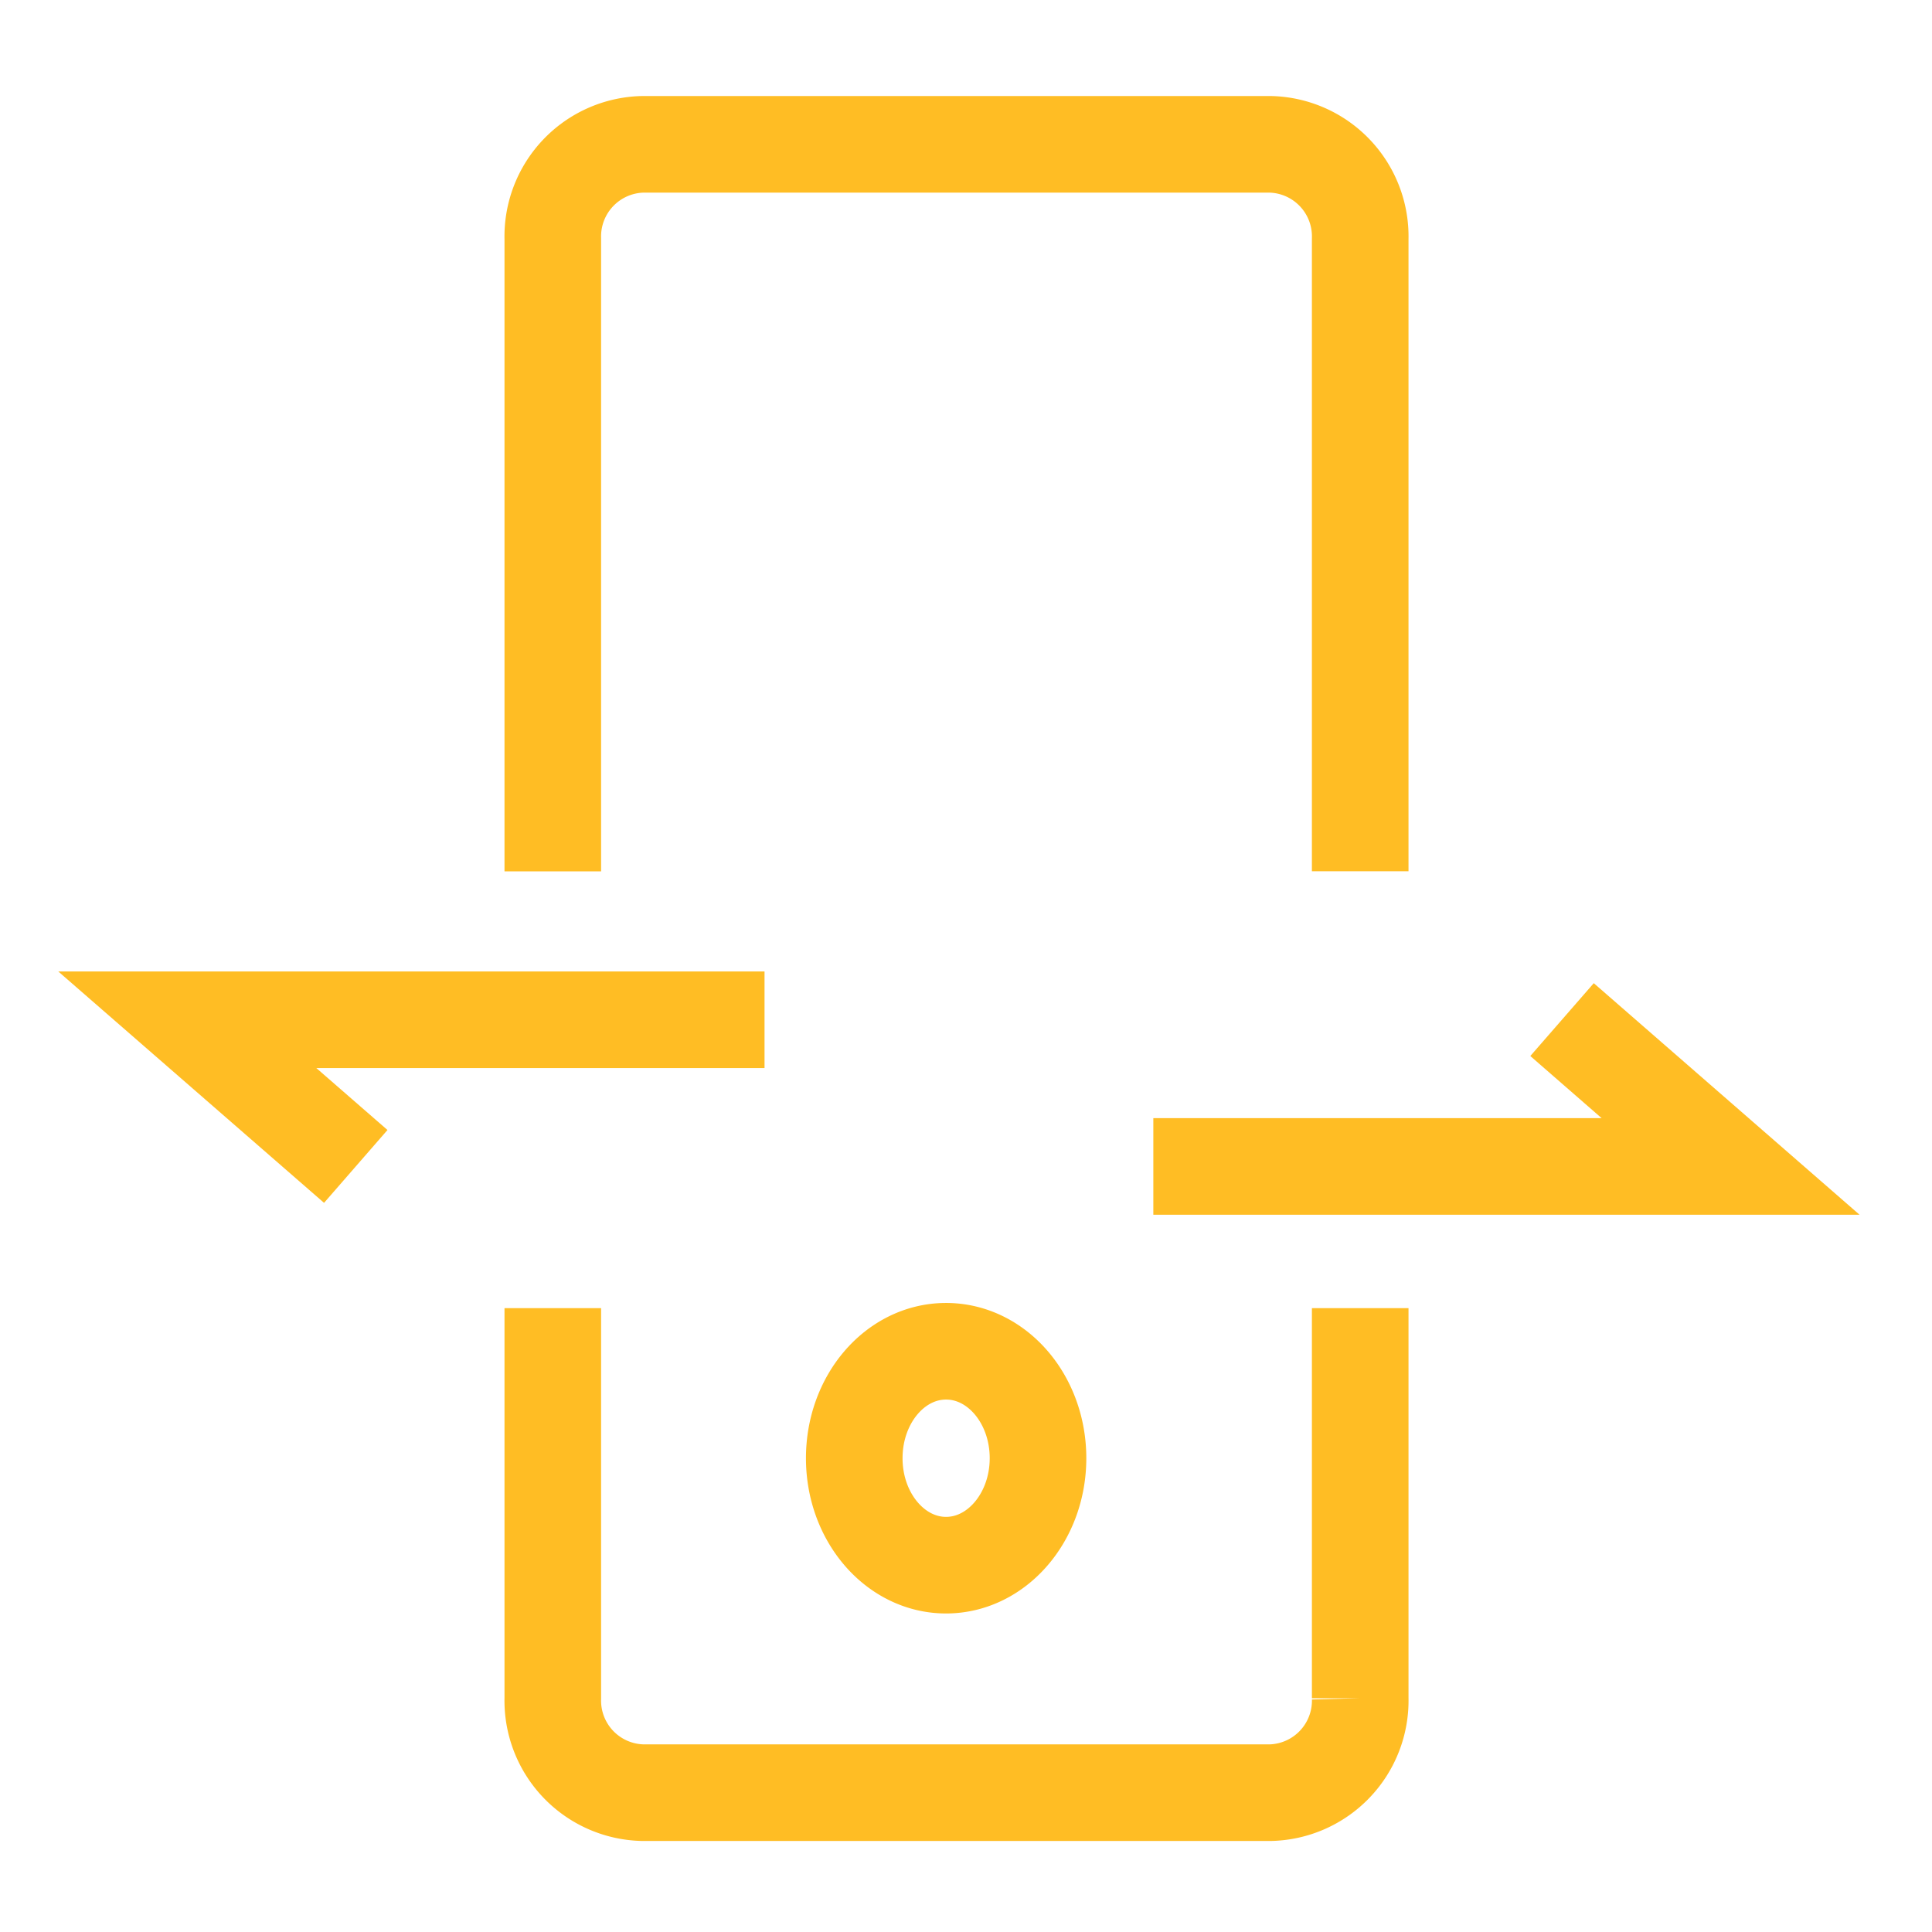 <svg xmlns="http://www.w3.org/2000/svg" width="100" height="100" viewBox="0 0 100 100"><defs><style>.a{fill:#fff;stroke:#707070;opacity:0;}.b{fill:rgba(0,0,0,0);stroke:#ffbd24;stroke-width:5px;}.c{stroke:none;}.d{fill:none;}</style></defs><g transform="translate(-690 -2341)"><g class="a" transform="translate(690 2341)"><rect class="c" width="100" height="100"/><rect class="d" x="0.5" y="0.5" width="99" height="99"/></g><path class="b" d="M1593.21,778.3v20.192a4.765,4.765,0,0,1-4.636,4.887h-32.52a4.765,4.765,0,0,1-4.635-4.887V778.3m41.791-22.612V722.949a4.767,4.767,0,0,0-4.636-4.887h-32.52a4.767,4.767,0,0,0-4.635,4.887v32.742m10.959,7.682H1532.5l8.72,7.592m41.282,0h29.878l-8.723-7.6m-31.343-24.41h0Zm4.219,47.113c0-3.059-2.128-5.536-4.759-5.536s-4.752,2.477-4.752,5.536,2.128,5.536,4.752,5.536,4.759-2.481,4.759-5.536" transform="translate(-832.806 1630.409)"/></g></svg>